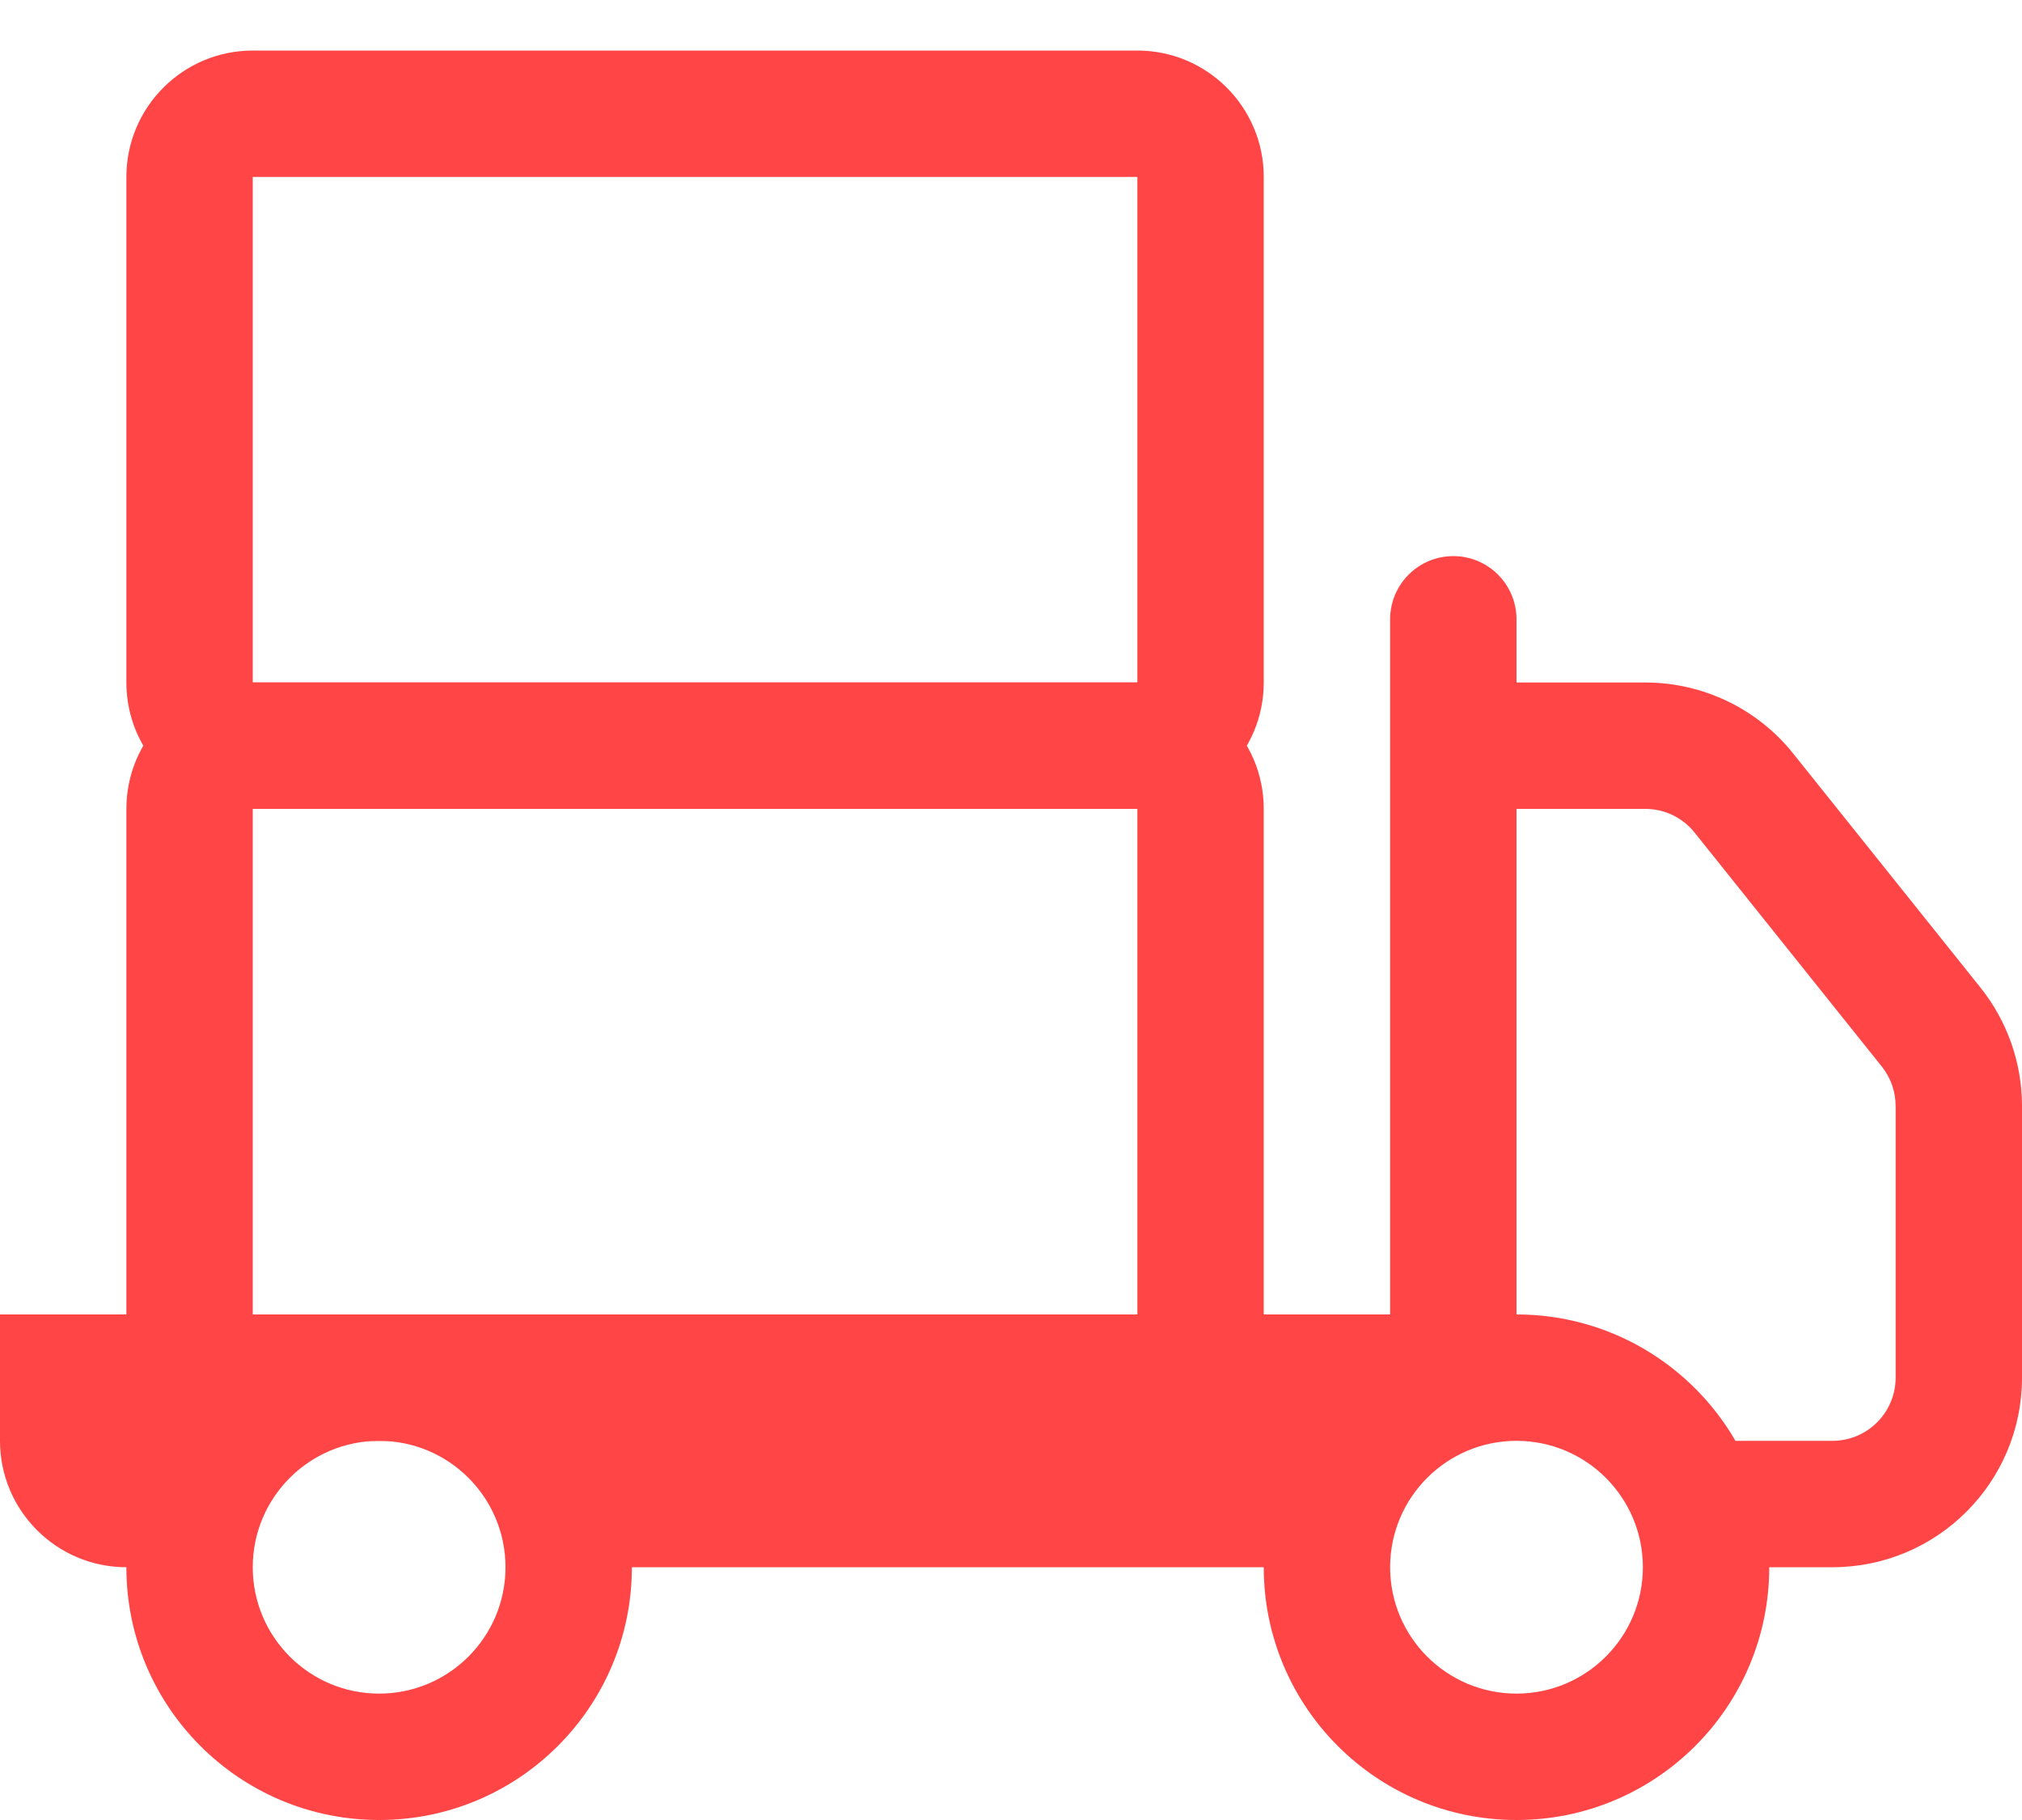 <svg width="20" height="18" viewBox="0 0 20 18" fill="none" xmlns="http://www.w3.org/2000/svg">
<path fill-rule="evenodd" clip-rule="evenodd" d="M14.375 5.5C14.72 5.5 15 5.78 15 6.125V6.75H16.274C16.844 6.75 17.383 7.009 17.738 7.454L19.589 9.767C19.855 10.1 20 10.513 20 10.938V13.625C20 14.661 19.16 15.5 18.125 15.5H17.5C17.5 16.881 16.381 18 15 18C13.619 18 12.5 16.881 12.5 15.5H6.25C6.25 16.881 5.131 18 3.75 18C2.369 18 1.25 16.881 1.25 15.5C0.56 15.5 0 14.94 0 14.25V13H13.75V6.125C13.75 5.78 14.03 5.5 14.375 5.5ZM3.75 14.25C3.06 14.25 2.5 14.81 2.5 15.5C2.5 16.19 3.06 16.75 3.75 16.75C4.44 16.75 5 16.19 5 15.5C5 14.81 4.44 14.25 3.75 14.25ZM15 14.25C14.31 14.25 13.75 14.81 13.75 15.5C13.75 16.19 14.31 16.75 15 16.75C15.69 16.75 16.25 16.19 16.25 15.5C16.25 14.81 15.69 14.25 15 14.25ZM17.166 14.25C16.733 13.503 15.925 13 15 13V8H16.274C16.464 8 16.644 8.086 16.762 8.235L18.613 10.548C18.702 10.659 18.75 10.797 18.75 10.938V13.625C18.75 13.97 18.47 14.25 18.125 14.25H17.166Z" fill="#FF4545"/>
<path fill-rule="evenodd" clip-rule="evenodd" d="M1.25 8C1.25 7.31 1.81 6.75 2.5 6.75H11.25C11.94 6.75 12.5 7.31 12.5 8V13C12.5 13.69 11.94 14.25 11.25 14.25H2.5C1.81 14.25 1.25 13.69 1.25 13V8ZM2.5 8V13H11.25V8H2.5Z" fill="#FF4545"/>
<path fill-rule="evenodd" clip-rule="evenodd" d="M1.25 1.75C1.25 1.06 1.81 0.5 2.5 0.5H11.25C11.94 0.5 12.5 1.06 12.5 1.75V6.75C12.5 7.44 11.94 8 11.25 8H2.5C1.81 8 1.25 7.44 1.25 6.75V1.75ZM2.5 1.75V6.75H11.25V1.75H2.5Z" fill="#FF4545"/>
</svg>
